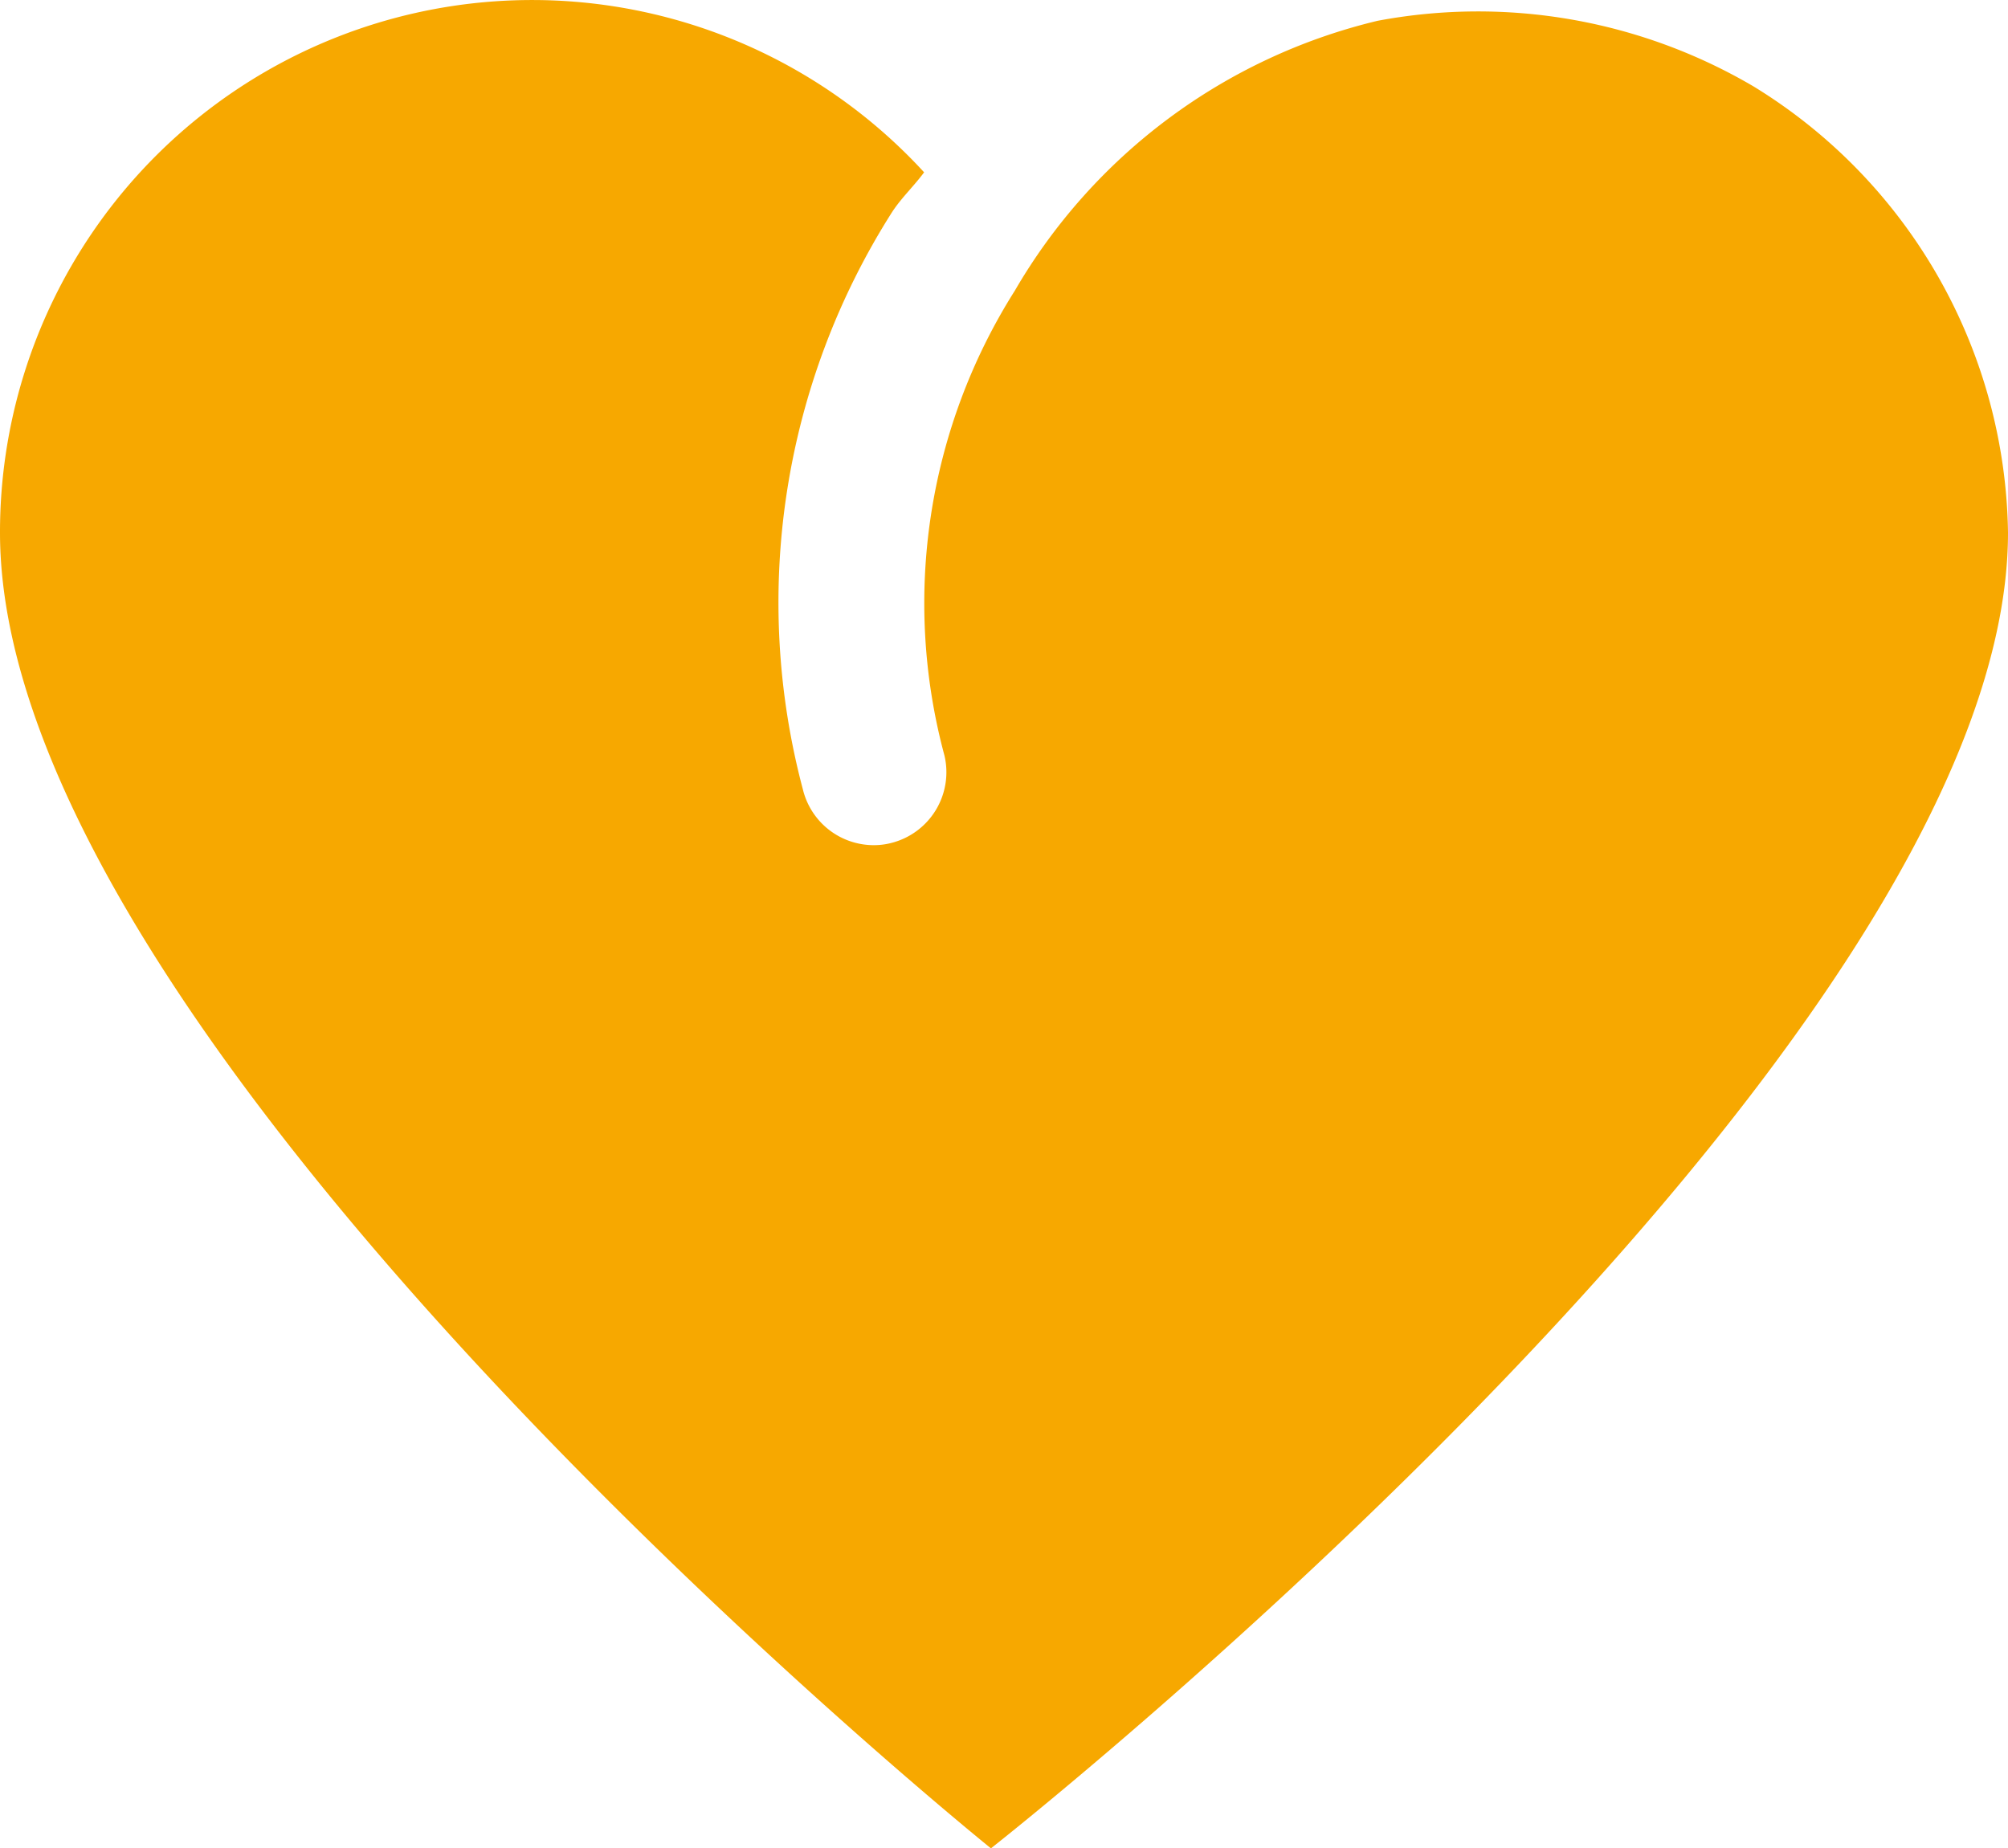 <svg id="Group_2586" data-name="Group 2586" xmlns="http://www.w3.org/2000/svg" width="27.522" height="25.336" viewBox="0 0 27.522 25.336">
  <path id="Path_10110" data-name="Path 10110" d="M219.3,10.33a7.867,7.867,0,0,0-4.973,3.7,8.017,8.017,0,0,0-.964,6.372,1,1,0,0,1-.738,1.2.944.944,0,0,1-.233.028,1,1,0,0,1-.97-.766,9.972,9.972,0,0,1,1.227-7.918c.128-.194.3-.355.435-.539a7.293,7.293,0,0,0-12.666,4.939C200.418,24.43,214,35.381,214,35.381S227.94,24.43,227.94,17.346a7.29,7.29,0,0,0-3.487-6.116A7.45,7.45,0,0,0,219.3,10.33Z" transform="translate(-200.418 -10.045)" fill="#f7a800"/>
</svg>
